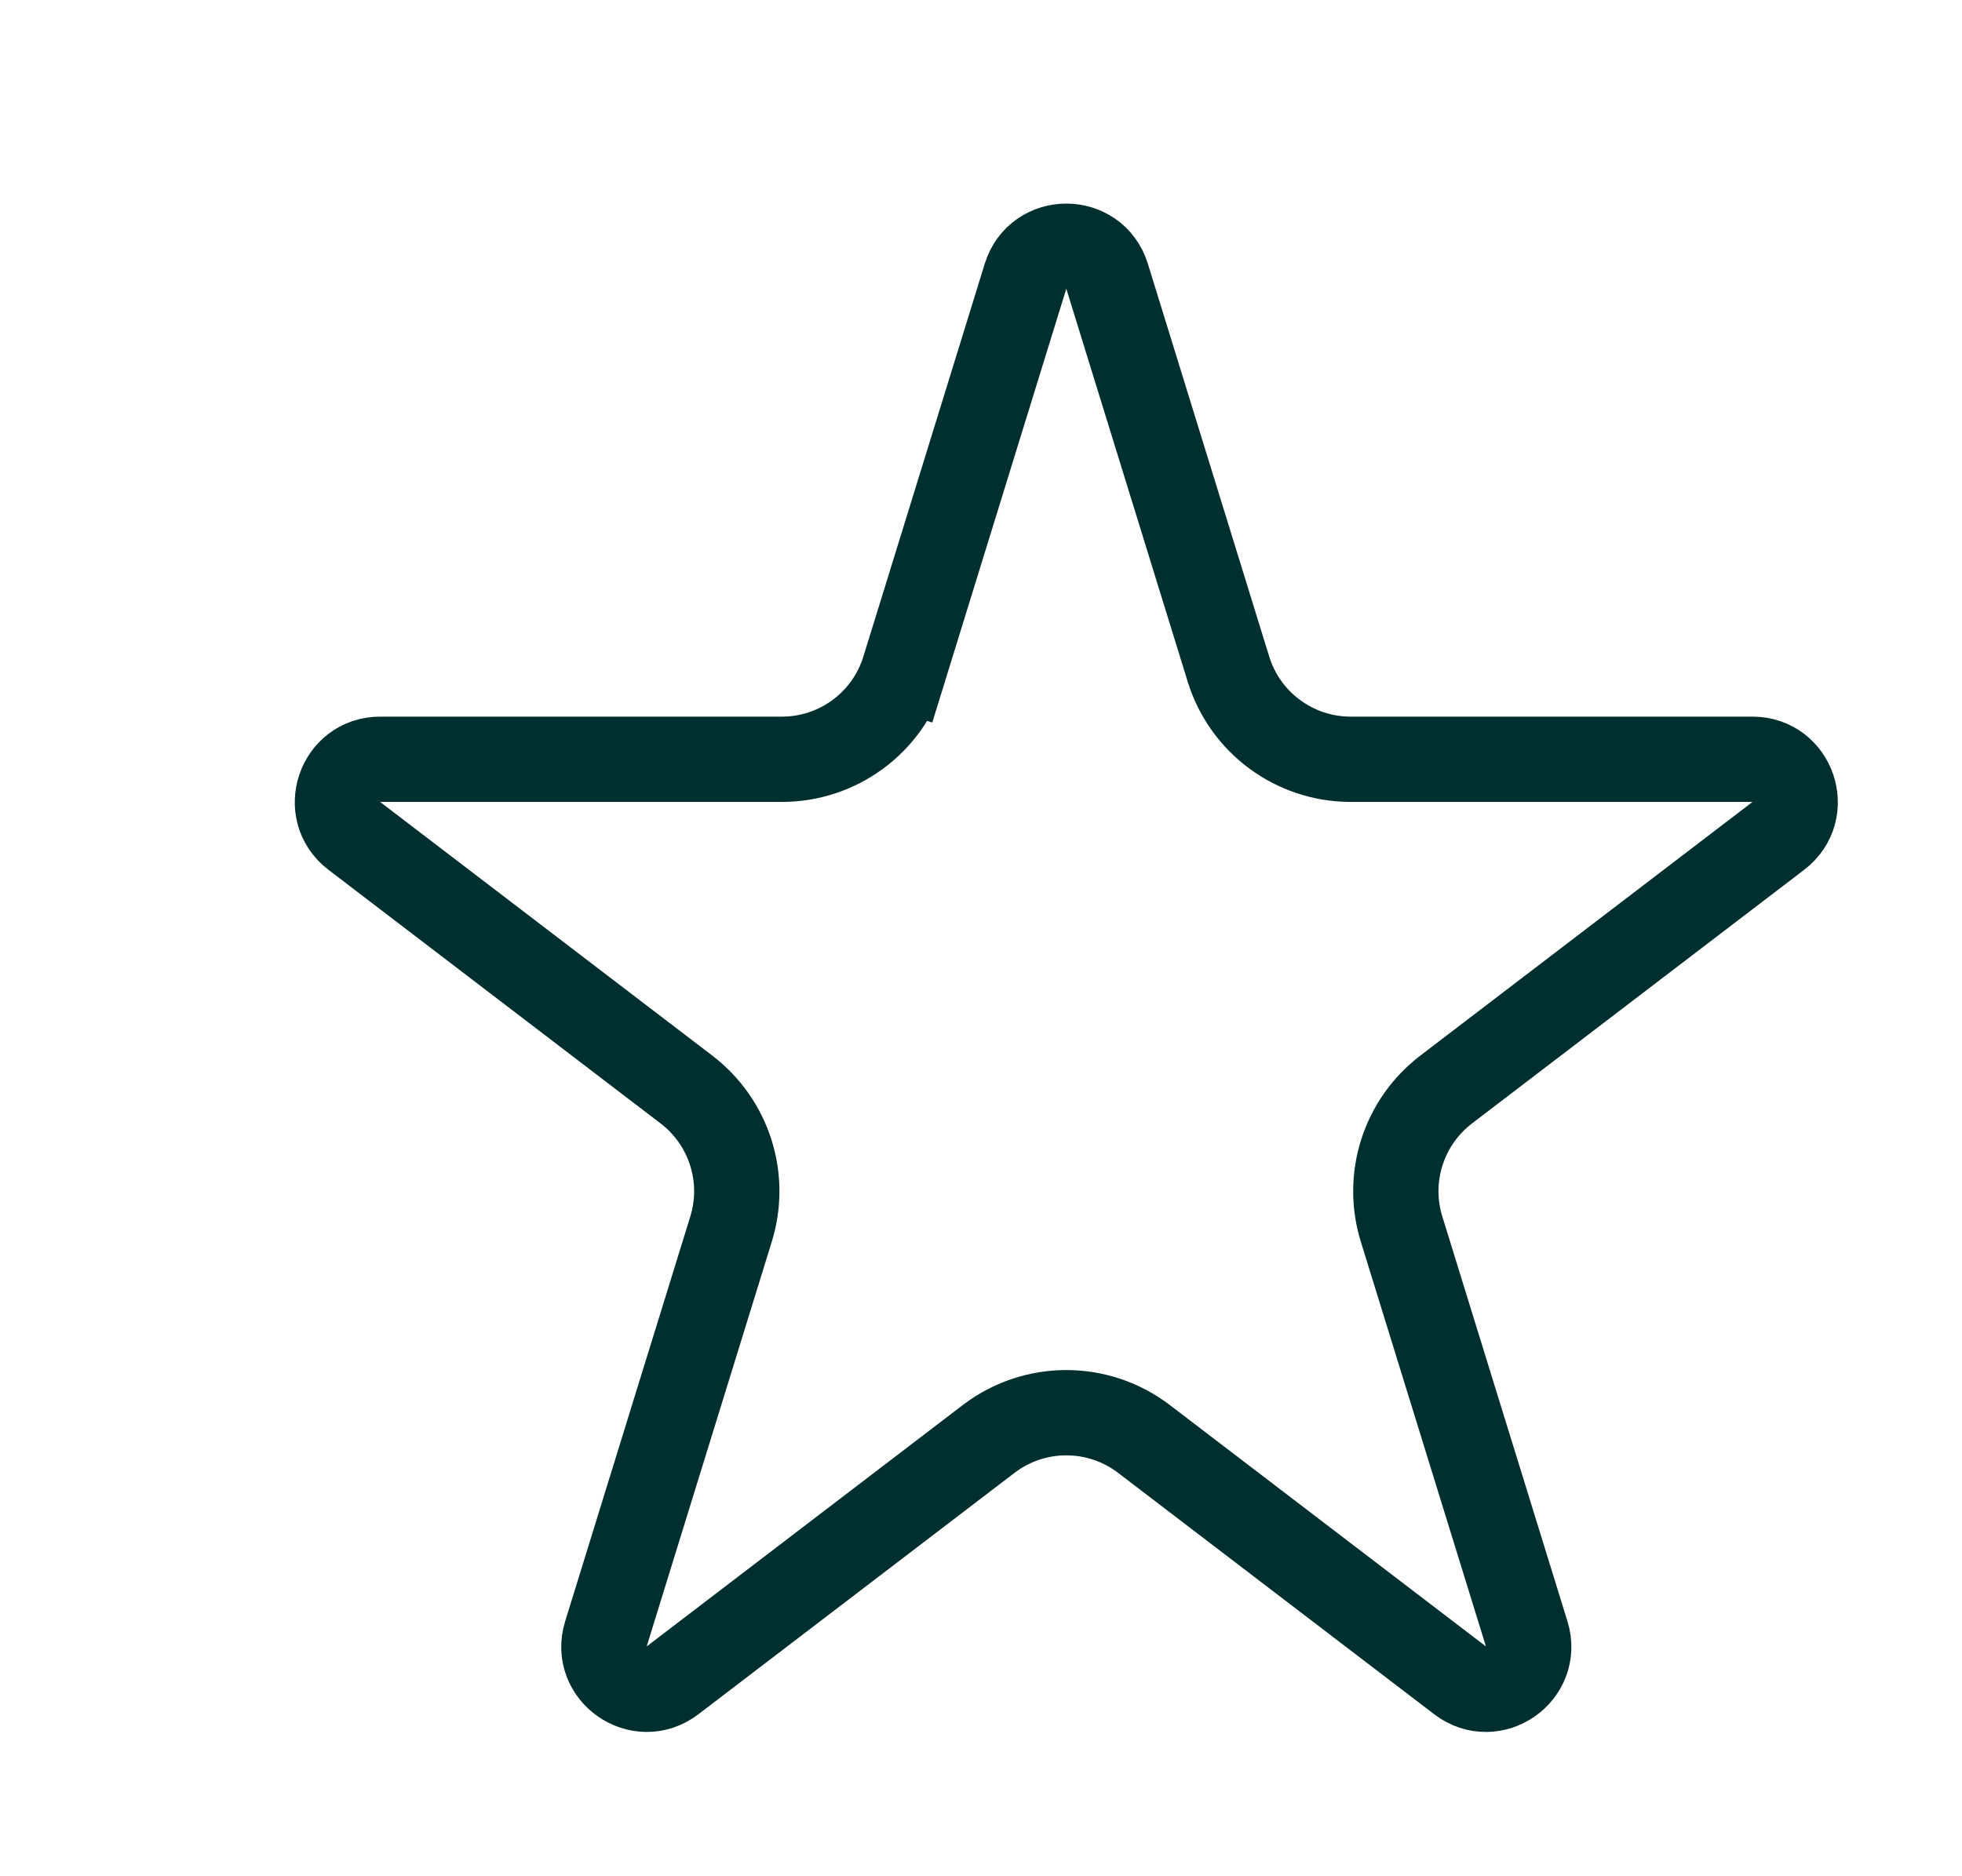 <svg width="23" height="22" viewBox="0 0 23 22" fill="none" xmlns="http://www.w3.org/2000/svg">
<g clip-path="url(#clip0_1_51)">
<path d="M12.022 3.239C12.168 2.77 12.832 2.77 12.978 3.239L14.401 7.846C14.595 8.475 15.177 8.903 15.834 8.903H20.544C21.022 8.903 21.227 9.51 20.847 9.801L16.952 12.776C16.453 13.158 16.244 13.81 16.43 14.411L17.897 19.158C18.041 19.624 17.503 19.999 17.116 19.703L13.411 16.873C12.873 16.462 12.127 16.462 11.589 16.873L7.884 19.703C7.497 19.999 6.959 19.623 7.103 19.158L8.57 14.411C8.756 13.81 8.547 13.158 8.048 12.776L4.153 9.801C3.773 9.51 3.978 8.903 4.456 8.903H9.166C9.823 8.903 10.405 8.475 10.599 7.846L10.121 7.698L10.599 7.846L12.022 3.239Z" stroke="#002F2F"/>
</g>
<defs>
<clipPath id="clip0_1_51">
<rect width="22" height="22" fill="white" transform="translate(0.5)"/>
</clipPath>
</defs>
</svg>

